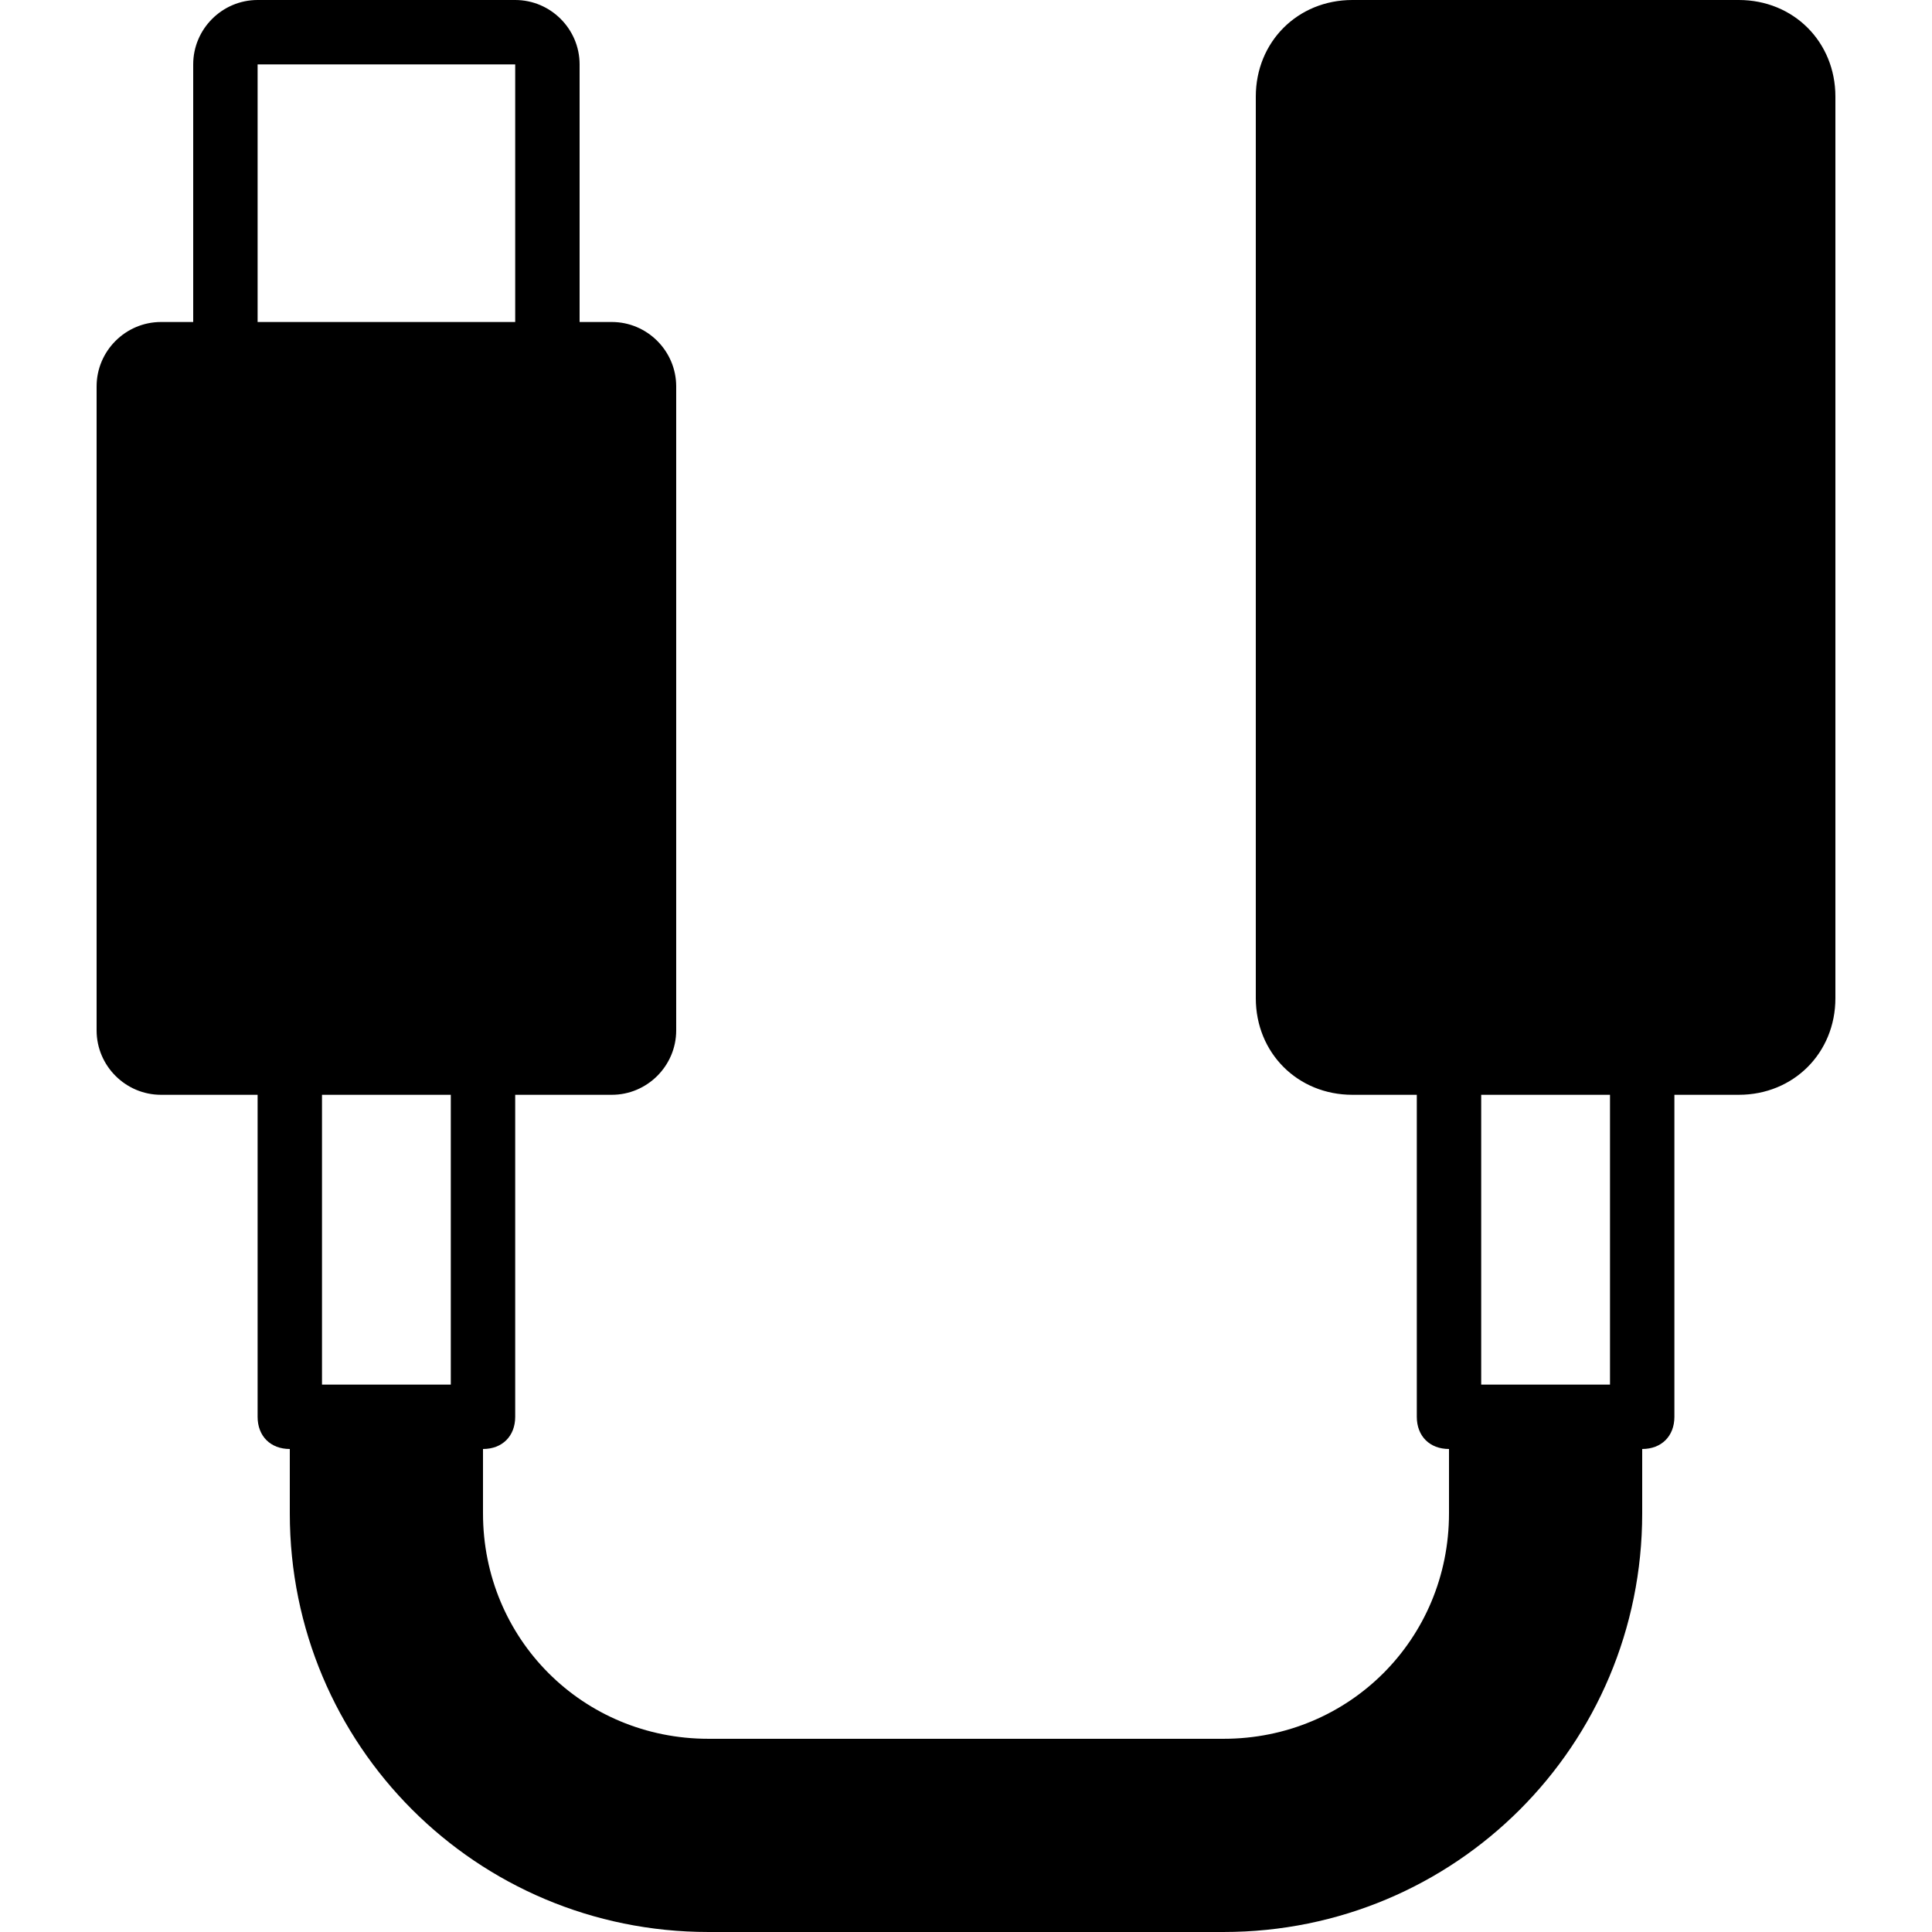 <?xml version="1.0" encoding="iso-8859-1"?>
<!-- Uploaded to: SVG Repo, www.svgrepo.com, Generator: SVG Repo Mixer Tools -->
<svg fill="#000000" height="800px" width="800px" version="1.1" id="Layer_1" xmlns="http://www.w3.org/2000/svg" xmlns:xlink="http://www.w3.org/1999/xlink" 
	 viewBox="0 0 503.607 503.607" xml:space="preserve">
<g>
	<g>
		<path d="M453.246,0H352.525c-14.269,0-25.18,10.911-25.18,25.18v235.016c0,14.269,10.911,25.18,25.18,25.18h16.787v83.934
			c0,5.036,3.357,8.393,8.393,8.393v16.787c0,32.734-26.02,58.754-58.754,58.754H184.656c-32.734,0-58.754-26.02-58.754-58.754
			v-16.787c5.036,0,8.393-3.357,8.393-8.393v-83.934h25.18c9.233,0,16.787-7.554,16.787-16.787V100.721
			c0-9.233-7.554-16.787-16.787-16.787h-8.393V16.787C151.082,7.554,143.528,0,134.295,0H67.148
			c-9.233,0-16.787,7.554-16.787,16.787v67.148h-8.393c-9.233,0-16.787,7.554-16.787,16.787V268.59
			c0,9.233,7.554,16.787,16.787,16.787h25.18v83.934c0,5.036,3.357,8.393,8.393,8.393v16.787
			c0,60.433,48.682,109.115,109.115,109.115h134.295c60.433,0,109.115-48.682,109.115-109.115v-16.787
			c5.036,0,8.393-3.357,8.393-8.393v-83.934h16.787c14.269,0,25.18-10.911,25.18-25.18V25.18C478.426,10.911,467.515,0,453.246,0z
			 M67.148,83.934V16.787h67.148v67.148H67.148z M117.508,360.918H83.934v-75.541h33.574V360.918z M419.672,360.918h-33.574v-75.541
			h33.574V360.918z"/>
	</g>
</g>
</svg>